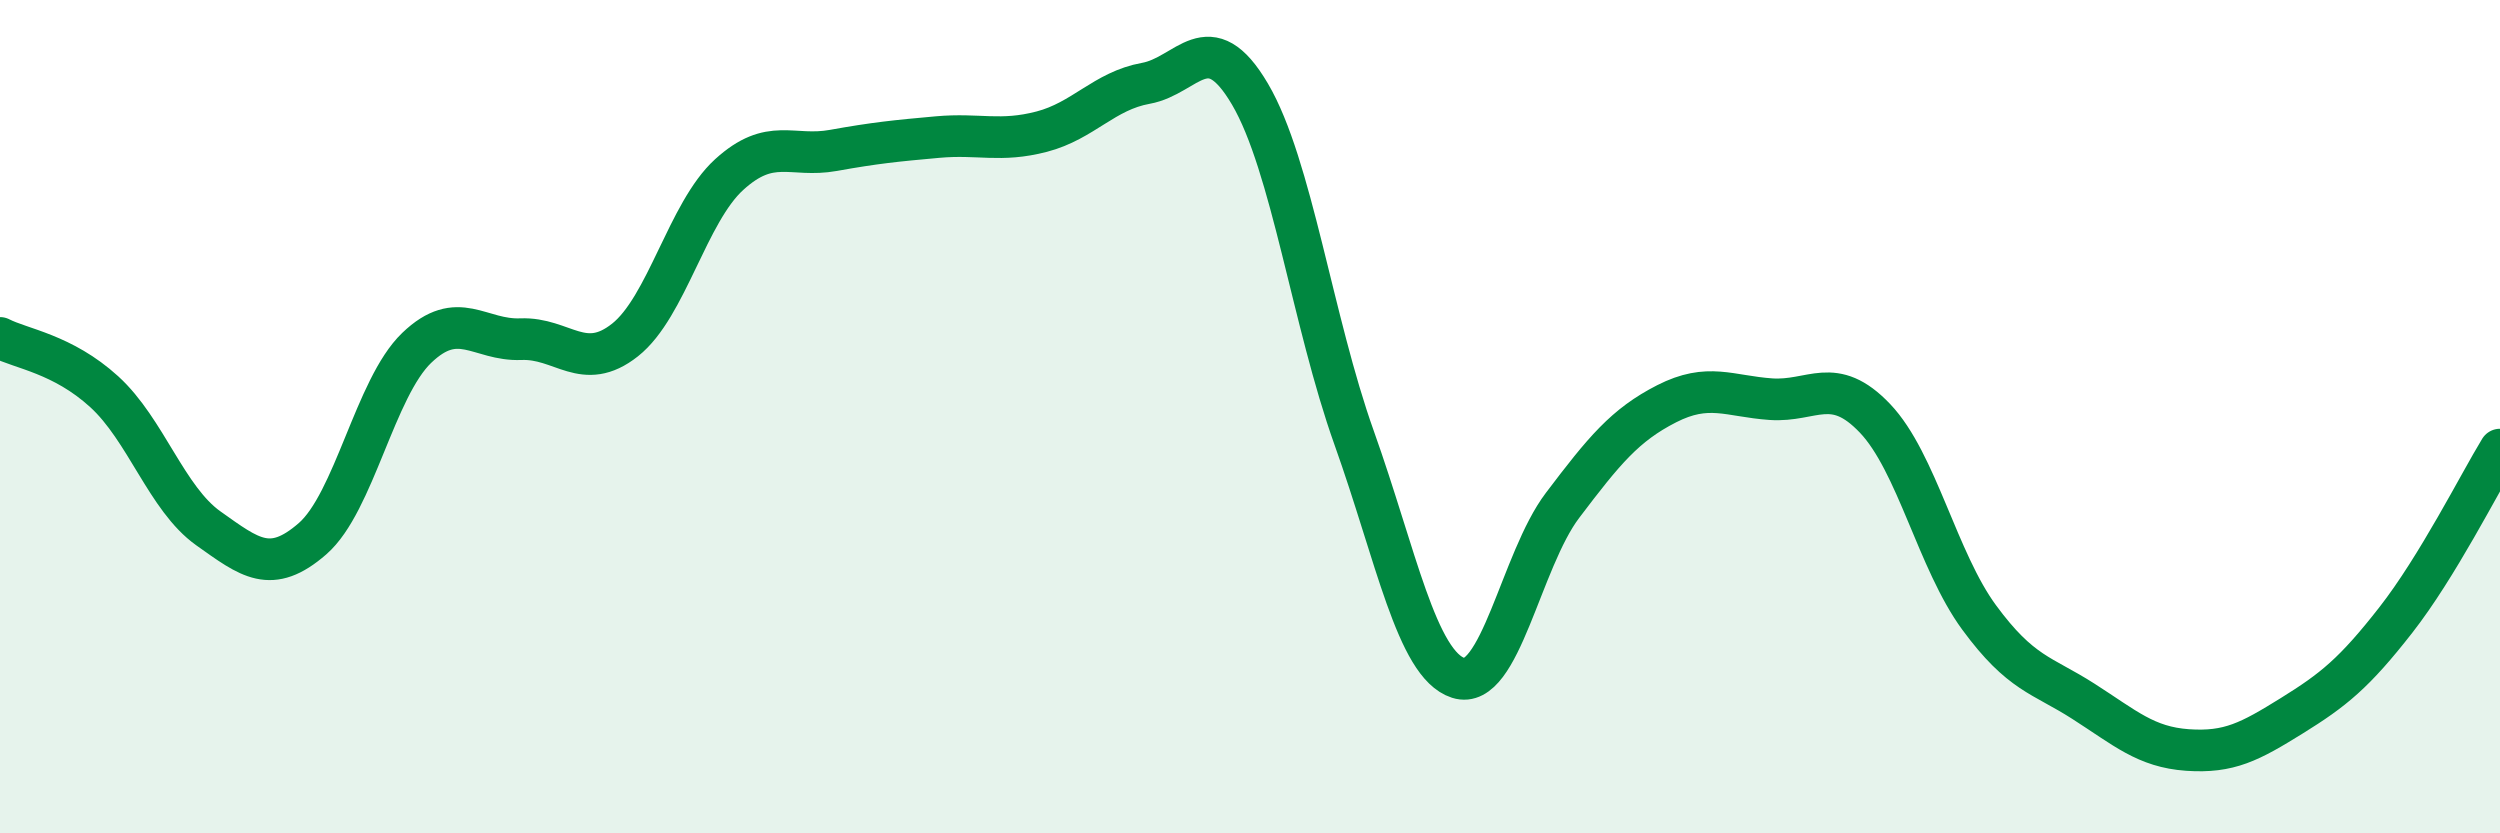 
    <svg width="60" height="20" viewBox="0 0 60 20" xmlns="http://www.w3.org/2000/svg">
      <path
        d="M 0,8.11 C 0.5,8.37 1.5,8.49 2.5,9.4 C 3.5,10.31 4,11.97 5,12.68 C 6,13.39 6.5,13.8 7.5,12.93 C 8.5,12.06 9,9.31 10,8.35 C 11,7.39 11.5,8.18 12.5,8.14 C 13.5,8.1 14,8.95 15,8.16 C 16,7.37 16.5,5.1 17.5,4.19 C 18.5,3.28 19,3.79 20,3.61 C 21,3.43 21.5,3.38 22.5,3.29 C 23.5,3.2 24,3.42 25,3.16 C 26,2.9 26.5,2.18 27.5,2 C 28.5,1.82 29,0.56 30,2.26 C 31,3.96 31.5,7.71 32.5,10.51 C 33.5,13.31 34,15.95 35,16.27 C 36,16.59 36.5,13.45 37.5,12.13 C 38.5,10.81 39,10.2 40,9.69 C 41,9.18 41.5,9.51 42.5,9.58 C 43.5,9.65 44,8.99 45,10.04 C 46,11.09 46.5,13.46 47.5,14.82 C 48.5,16.18 49,16.19 50,16.83 C 51,17.47 51.5,17.93 52.5,18 C 53.5,18.07 54,17.8 55,17.18 C 56,16.56 56.5,16.16 57.5,14.88 C 58.5,13.6 59.5,11.61 60,10.79L60 20L0 20Z"
        fill="#008740"
        opacity="0.1"
        stroke-linecap="round"
        stroke-linejoin="round"
      />
      <path
        d="M 0,8.11 C 0.5,8.37 1.5,8.49 2.5,9.4 C 3.5,10.31 4,11.97 5,12.68 C 6,13.39 6.5,13.8 7.5,12.93 C 8.5,12.06 9,9.31 10,8.35 C 11,7.39 11.5,8.18 12.5,8.14 C 13.5,8.1 14,8.95 15,8.16 C 16,7.37 16.5,5.1 17.5,4.19 C 18.5,3.28 19,3.79 20,3.61 C 21,3.43 21.5,3.38 22.5,3.29 C 23.5,3.2 24,3.42 25,3.16 C 26,2.9 26.5,2.18 27.5,2 C 28.5,1.82 29,0.56 30,2.26 C 31,3.96 31.5,7.71 32.5,10.51 C 33.5,13.31 34,15.95 35,16.27 C 36,16.59 36.5,13.45 37.5,12.13 C 38.5,10.81 39,10.2 40,9.69 C 41,9.18 41.5,9.51 42.5,9.58 C 43.5,9.65 44,8.99 45,10.04 C 46,11.09 46.5,13.46 47.5,14.82 C 48.5,16.18 49,16.19 50,16.83 C 51,17.47 51.5,17.93 52.5,18 C 53.5,18.07 54,17.8 55,17.18 C 56,16.56 56.5,16.16 57.5,14.88 C 58.5,13.6 59.5,11.61 60,10.79"
        stroke="#008740"
        stroke-width="1"
        fill="none"
        stroke-linecap="round"
        stroke-linejoin="round"
      />
    </svg>
  